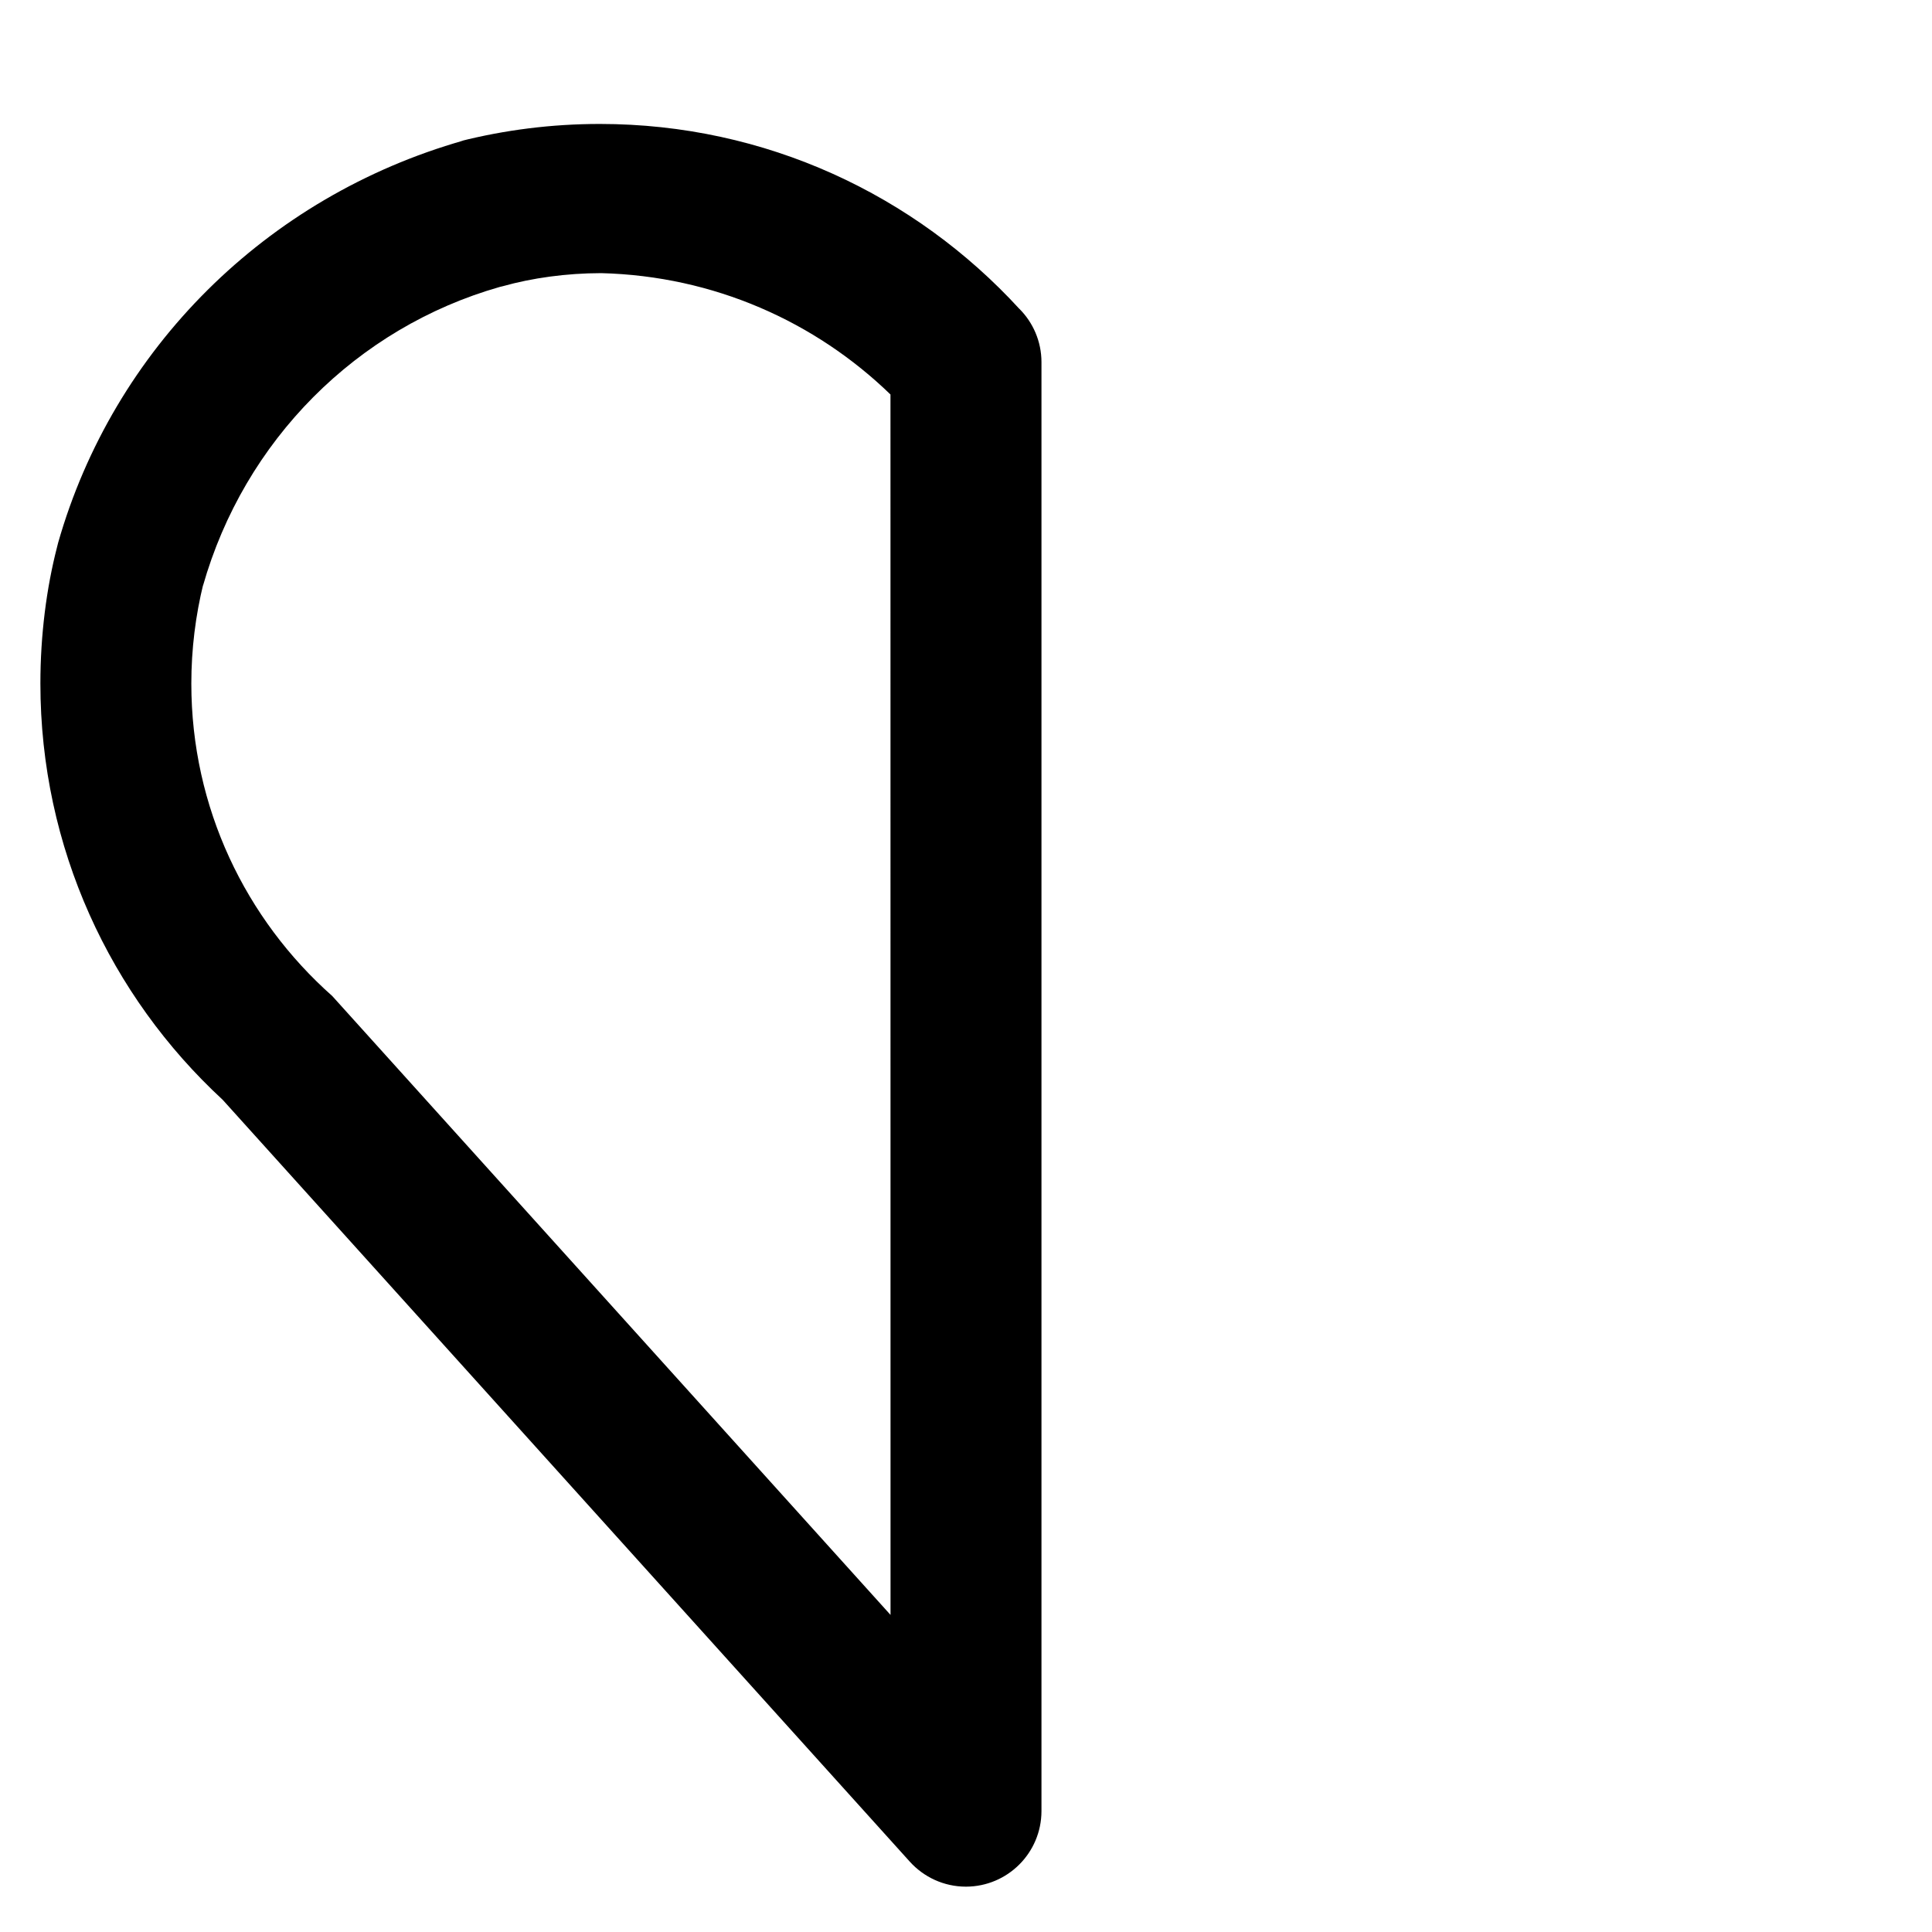 <?xml version="1.0" encoding="utf-8"?>
<!-- Uploaded to: SVG Repo, www.svgrepo.com, Generator: SVG Repo Mixer Tools -->
<svg fill="#000000" width="800px" height="800px" viewBox="0 0 32 32" version="1.1" xmlns="http://www.w3.org/2000/svg">
<title>heart-half</title>
<path d="M16.884 5.116c-1.728-1.885-4.201-3.063-6.949-3.063-0.8 0-1.578 0.1-2.32 0.288l0.065-0.014c-3.276 0.931-5.804 3.458-6.718 6.666l-0.017 0.068c-0.175 0.678-0.276 1.457-0.276 2.259 0 2.724 1.161 5.178 3.015 6.892l0.006 0.006 11.381 12.619c0.23 0.253 0.561 0.412 0.929 0.412v0c0.69-0.002 1.248-0.56 1.25-1.25v-24c-0-0.345-0.14-0.658-0.366-0.884v0zM14.75 26.748l-9.247-10.251c-1.434-1.271-2.334-3.118-2.334-5.174 0-0.573 0.070-1.129 0.201-1.661l-0.010 0.047c0.686-2.416 2.551-4.281 4.916-4.956l0.050-0.012c0.489-0.137 1.051-0.216 1.631-0.217h0c1.868 0.047 3.55 0.805 4.794 2.012l-0.002-0.002z"></path>
</svg>